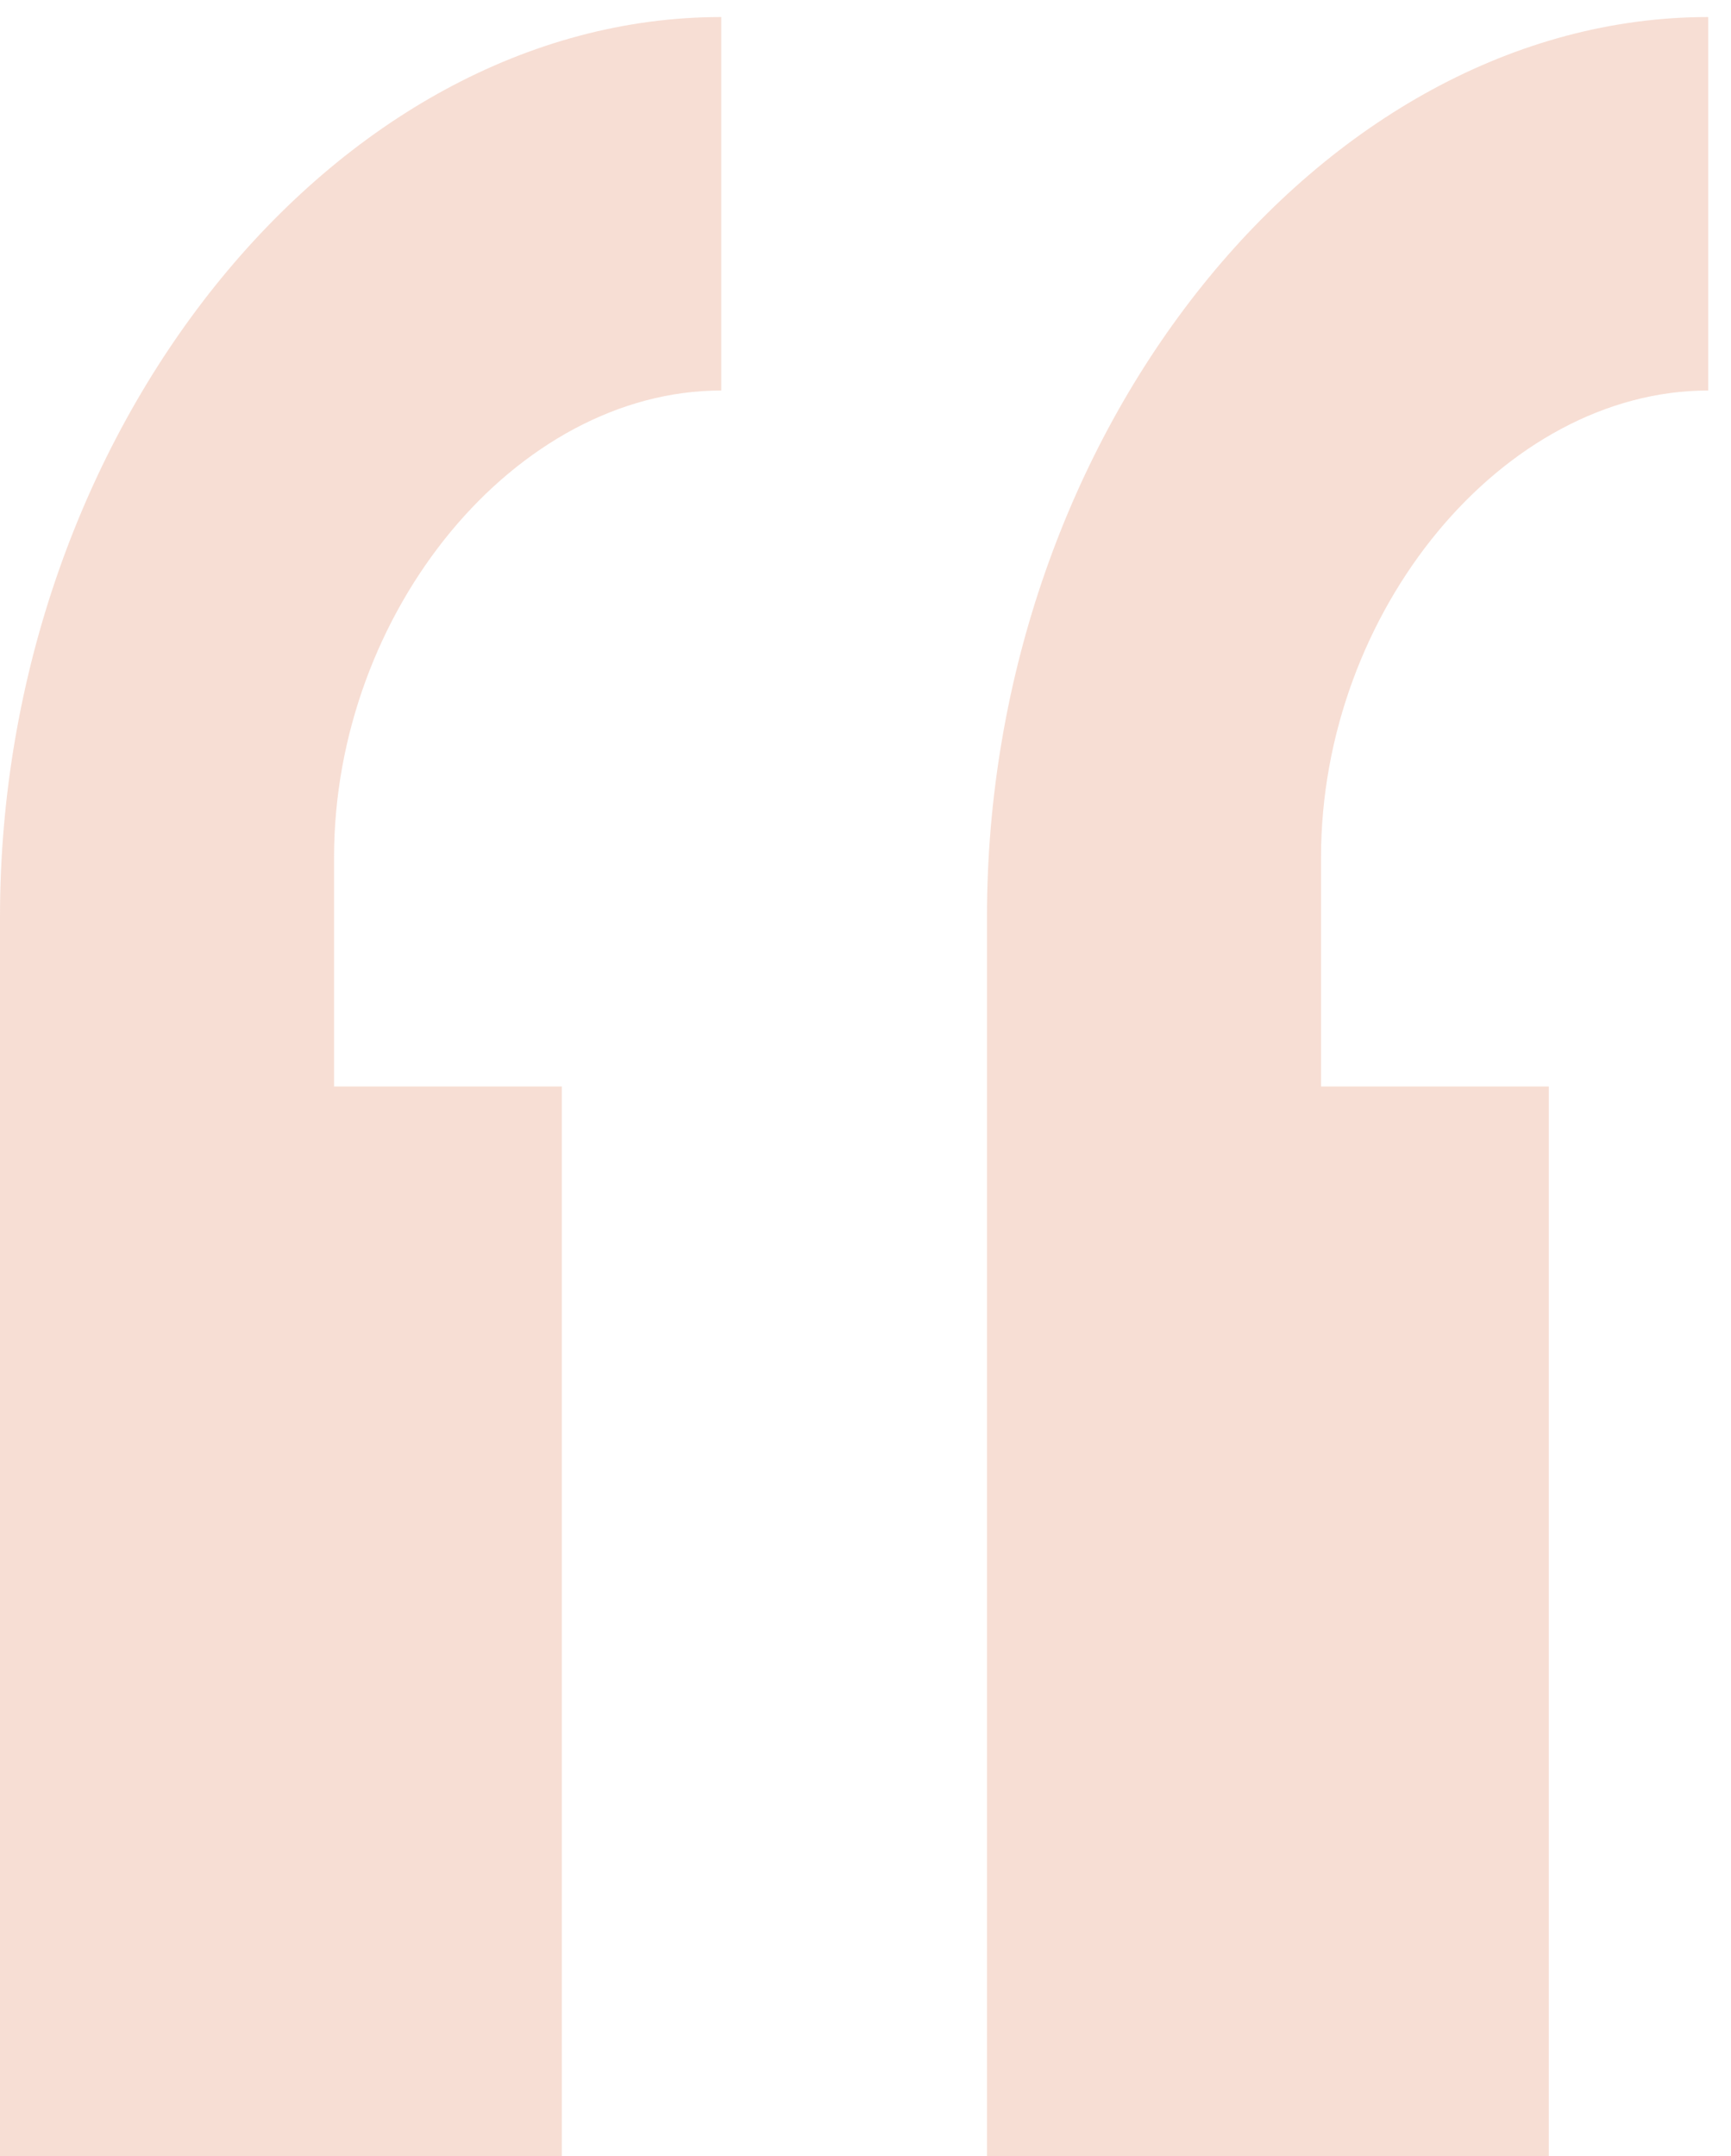 <?xml version="1.0" encoding="UTF-8"?> <svg xmlns="http://www.w3.org/2000/svg" width="57" height="71" viewBox="0 0 57 71" fill="none"><path d="M51 35.78L51 71H32.5L32.5 30.19C32.5 14.257 43.5 0.561 56.25 0.561L56.25 12.86C49.5 12.86 43.5 20.127 43.5 28.233L43.5 35.78H51ZM18.5 35.78L18.5 71H1.3775e-06L5.79423e-07 30.19C2.67847e-07 14.257 11 0.561 23.75 0.561L23.75 12.86C17 12.86 11 20.127 11 28.233L11 35.78H18.5Z" fill="#D54911" fill-opacity="0.18"></path></svg> 